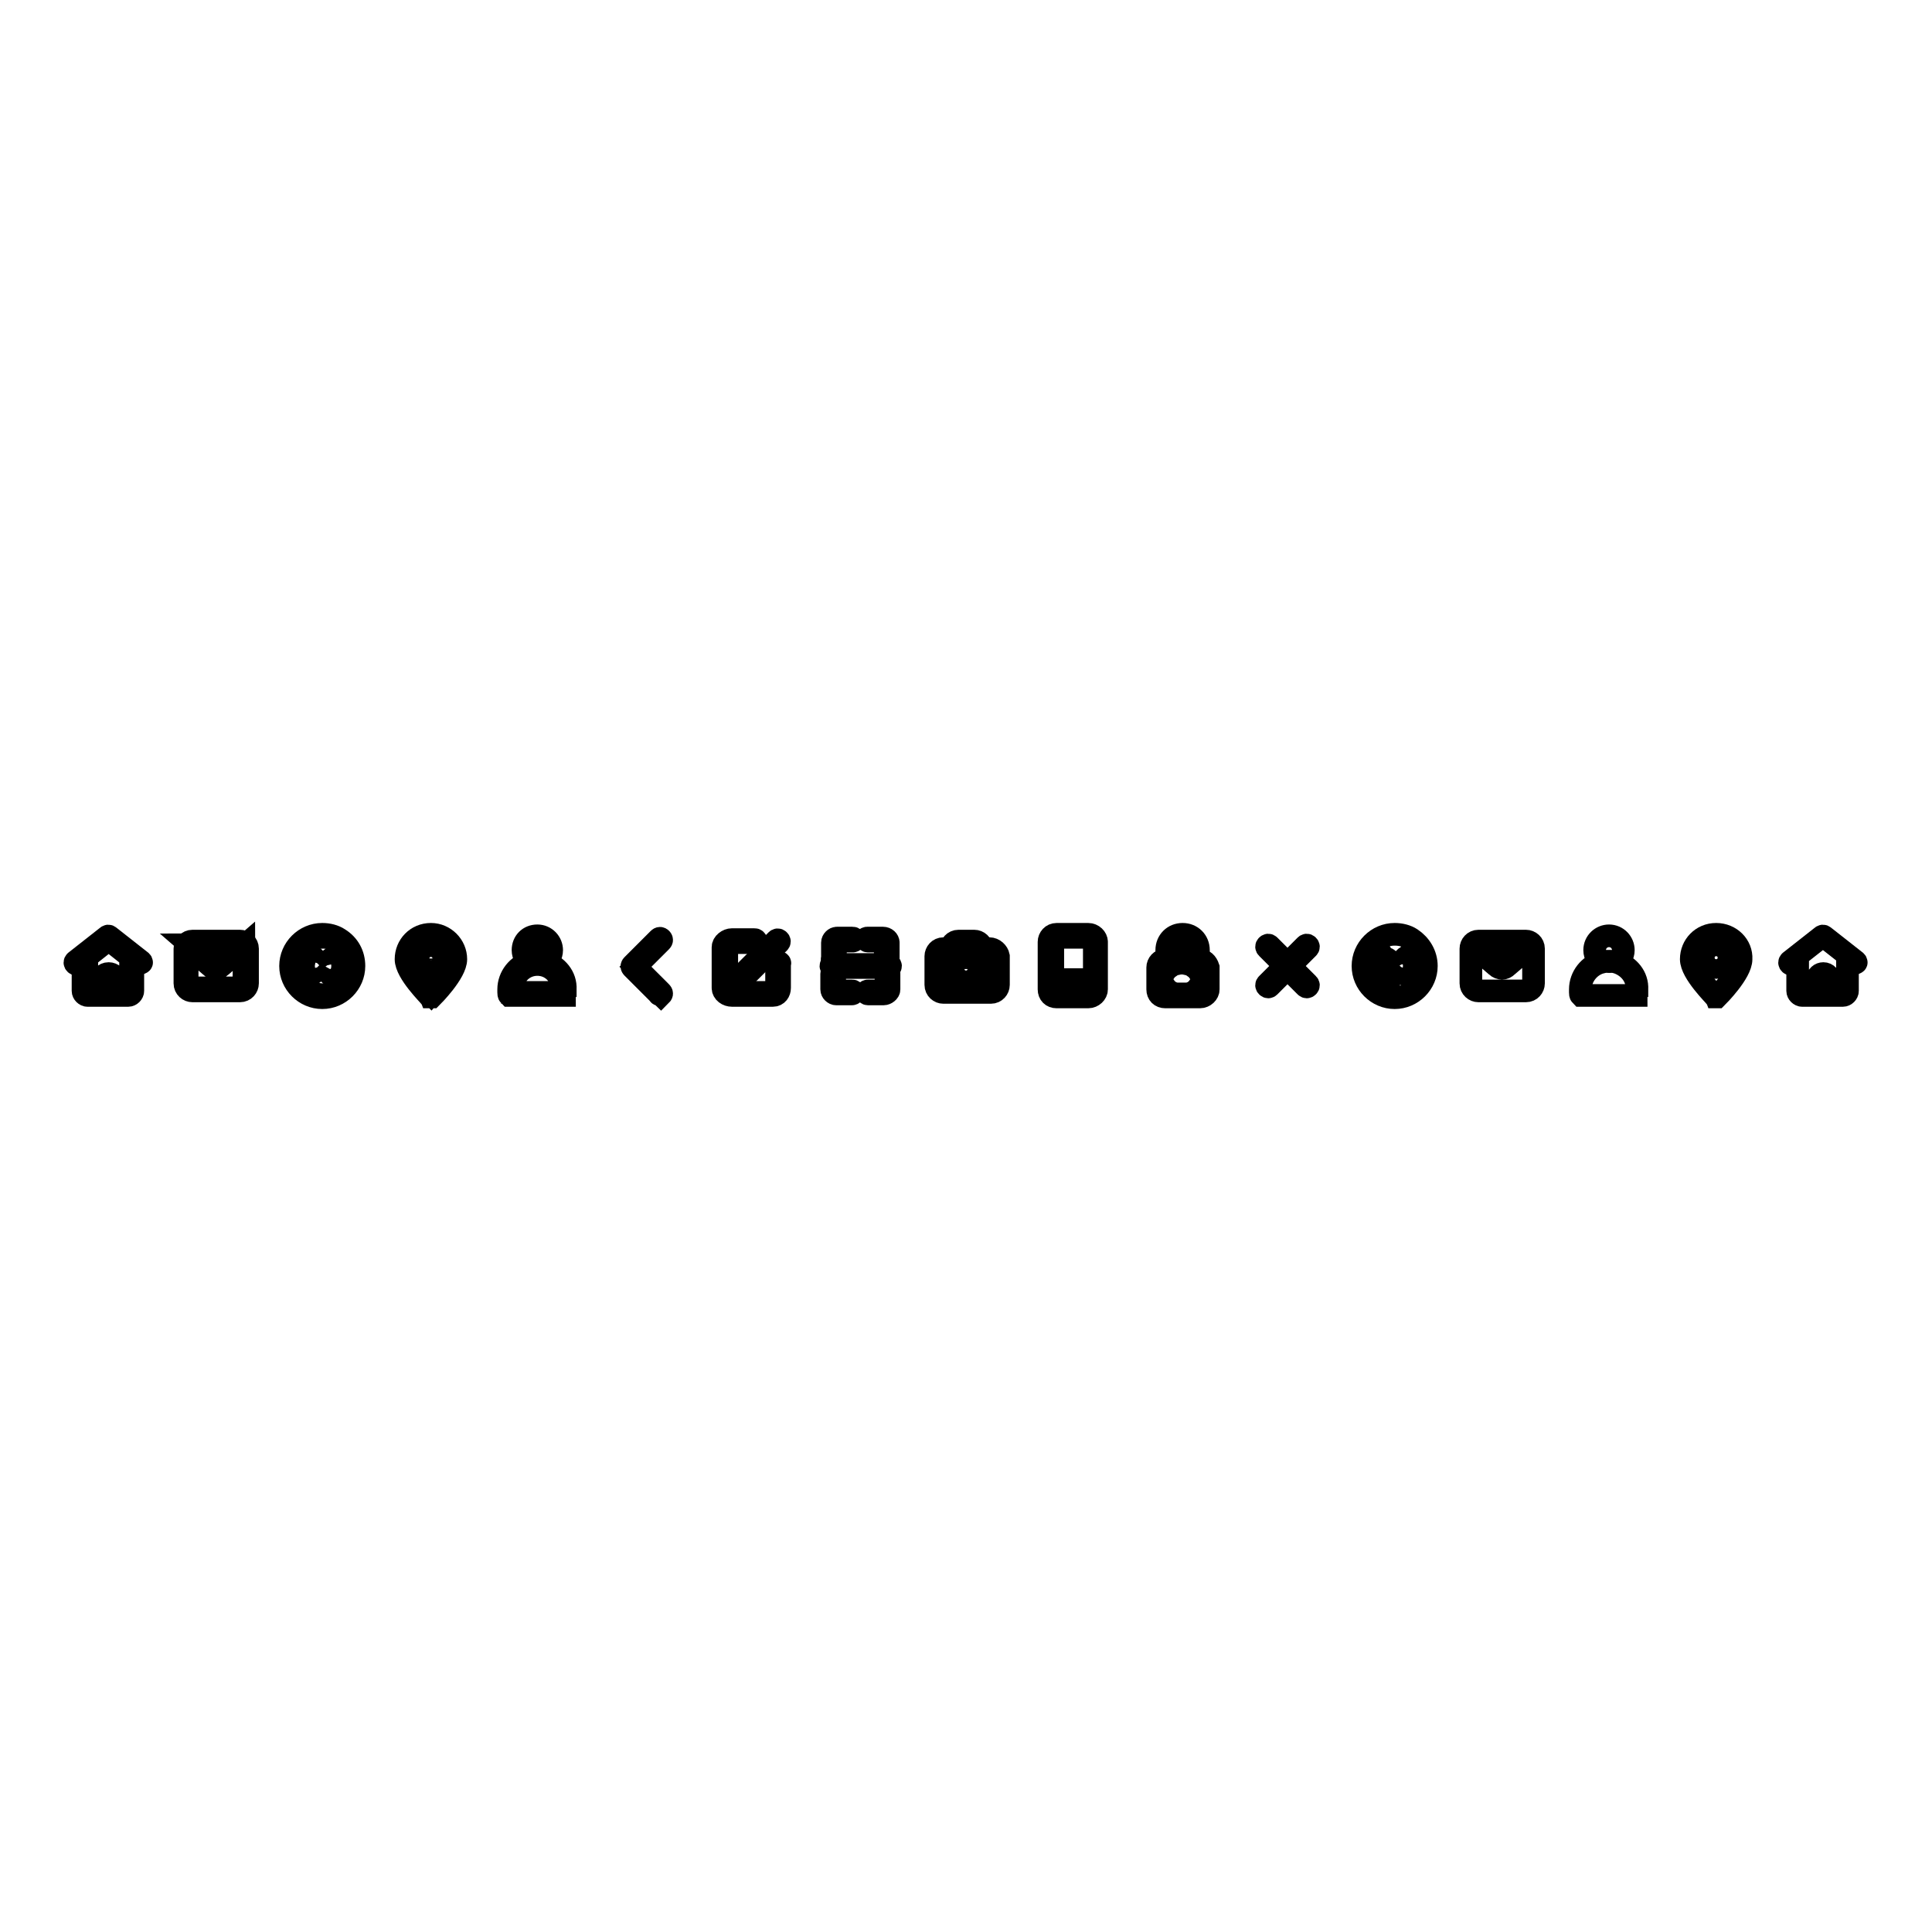 <?xml version="1.0" encoding="utf-8"?>
<!-- Svg Vector Icons : http://www.onlinewebfonts.com/icon -->
<!DOCTYPE svg PUBLIC "-//W3C//DTD SVG 1.1//EN" "http://www.w3.org/Graphics/SVG/1.1/DTD/svg11.dtd">
<svg version="1.1" xmlns="http://www.w3.org/2000/svg" xmlns:xlink="http://www.w3.org/1999/xlink" x="0px" y="0px" viewBox="0 0 256 256" enable-background="new 0 0 256 256" xml:space="preserve">
<g><g><path stroke-width="3" fill-opacity="0" stroke="#000000"  d="M18.7,127.4l-4.2-3.3c-0.1-0.1-0.2-0.1-0.3,0l-4.2,3.3c-0.1,0.1-0.1,0.2,0,0.3c0.1,0.1,0.2,0.1,0.3,0l0.7-0.6v4.2c0,0.3,0.3,0.6,0.6,0.6h5.4c0.3,0,0.6-0.3,0.6-0.6v-4.2l0.7,0.6c0,0,0.1,0,0.1,0c0.1,0,0.1,0,0.2-0.1C18.8,127.6,18.8,127.5,18.7,127.4z M13.7,131.5v-1.5c0-0.3,0.3-0.6,0.6-0.6c0.3,0,0.6,0.3,0.6,0.6v1.5H13.7z M17.3,131.3c0,0.1-0.1,0.2-0.2,0.2h-1.7v-1.5c0-0.6-0.5-1-1-1c-0.6,0-1,0.5-1,1v1.5h-1.7c-0.1,0-0.2-0.1-0.2-0.2v-4.5l2.9-2.3l2.9,2.3V131.3L17.3,131.3z"/><path stroke-width="3" fill-opacity="0" stroke="#000000"  d="M32.8,125.7c0-0.6-0.5-1-1-1h-6.3c-0.6,0-1,0.5-1,1v4.6c0,0.6,0.5,1,1,1h6.3c0.6,0,1-0.5,1-1V125.7z M31.7,125.1c0.1,0,0.2,0,0.3,0.1l-3,2.6c-0.2,0.2-0.6,0.2-0.8,0l-3-2.6c0.1,0,0.2-0.1,0.3-0.1H31.7z M32.3,130.3c0,0.3-0.3,0.6-0.6,0.6h-6.3c-0.3,0-0.6-0.3-0.6-0.6v-4.6c0-0.1,0-0.2,0.1-0.3l0,0l3,2.6c0.2,0.2,0.4,0.3,0.7,0.3c0.2,0,0.5-0.1,0.7-0.3l3-2.6l0,0c0,0.1,0.1,0.2,0.1,0.3L32.3,130.3L32.3,130.3z"/><path stroke-width="3" fill-opacity="0" stroke="#000000"  d="M44.9,124.4c-0.6-0.4-1.4-0.6-2.2-0.6c-2.3,0-4.2,1.9-4.2,4.2s1.9,4.2,4.2,4.2c2.3,0,4.2-1.9,4.2-4.2C46.9,126.5,46.2,125.2,44.9,124.4z M42.8,131.8c-2.1,0-3.8-1.7-3.8-3.8s1.7-3.8,3.8-3.8c0.7,0,1.4,0.2,2,0.6c1.1,0.7,1.8,1.9,1.8,3.2C46.5,130.1,44.9,131.8,42.8,131.8z"/><path stroke-width="3" fill-opacity="0" stroke="#000000"  d="M42.4,128c0,0.2,0.2,0.4,0.4,0.4c0.2,0,0.4-0.2,0.4-0.4s-0.2-0.4-0.4-0.4C42.6,127.6,42.4,127.8,42.4,128z"/><path stroke-width="3" fill-opacity="0" stroke="#000000"  d="M41.4,128c0-0.3,0.1-0.6,0.2-0.8c0-0.1,0-0.2,0-0.3l0,0c-0.1-0.1-0.2-0.1-0.3,0c-0.2,0.3-0.3,0.6-0.3,1c0,0.4,0.1,0.7,0.3,1c0.1,0.1,0.2,0.1,0.3,0l0,0c0.1-0.1,0.1-0.2,0-0.3C41.5,128.6,41.4,128.3,41.4,128z"/><path stroke-width="3" fill-opacity="0" stroke="#000000"  d="M43.9,127L43.9,127c-0.1,0.1-0.1,0.2,0,0.3c0.1,0.2,0.2,0.5,0.2,0.8c0,0.3-0.1,0.6-0.3,0.8c0,0.1,0,0.2,0,0.3c0.1,0.1,0.2,0.1,0.3,0c0.2-0.3,0.3-0.7,0.3-1.1c0-0.4-0.1-0.7-0.3-1C44.2,126.9,44,126.9,43.9,127z"/><path stroke-width="3" fill-opacity="0" stroke="#000000"  d="M40.2,128c0-0.6,0.2-1.2,0.5-1.6c0.1-0.1,0-0.2,0-0.3l0,0c-0.1-0.1-0.2-0.1-0.3,0c-0.4,0.5-0.6,1.2-0.6,1.8c0,0.7,0.3,1.4,0.7,1.9c0.1,0.1,0.2,0.1,0.3,0l0,0c0.1-0.1,0.1-0.2,0-0.3C40.4,129.2,40.2,128.6,40.2,128z"/><path stroke-width="3" fill-opacity="0" stroke="#000000"  d="M45.2,126.1c-0.1-0.1-0.2-0.1-0.3,0l0,0c-0.1,0.1-0.1,0.2,0,0.3c0.3,0.4,0.6,1,0.6,1.6c0,0.6-0.2,1.2-0.6,1.6c-0.1,0.1-0.1,0.2,0,0.3l0,0c0.1,0.1,0.2,0.1,0.3,0c0.4-0.5,0.7-1.2,0.7-1.9C45.8,127.3,45.6,126.7,45.2,126.1z"/><path stroke-width="3" fill-opacity="0" stroke="#000000"  d="M57.1,125.7c-0.7,0-1.3,0.6-1.3,1.3c0,0.7,0.6,1.3,1.3,1.3c0.7,0,1.3-0.6,1.3-1.3C58.3,126.3,57.8,125.7,57.1,125.7z M57.1,127.8c-0.5,0-0.8-0.4-0.8-0.8s0.4-0.8,0.8-0.8s0.8,0.4,0.8,0.8C57.9,127.4,57.5,127.8,57.1,127.8z"/><path stroke-width="3" fill-opacity="0" stroke="#000000"  d="M57.1,123.8c-1.9,0-3.3,1.5-3.3,3.3c0,1.8,3.1,4.8,3.2,5c0,0,0.1,0,0.1,0s0.1,0,0.1,0c0.1-0.1,3.2-3.2,3.2-5C60.4,125.3,58.9,123.8,57.1,123.8z M57.1,131.7c-0.6-0.6-2.9-3.1-2.9-4.5c0-1.6,1.3-2.9,2.9-2.9s2.9,1.3,2.9,2.9C60,128.6,57.7,131,57.1,131.7z"/><path stroke-width="3" fill-opacity="0" stroke="#000000"  d="M72.2,127.5c0.5-0.3,0.9-0.9,0.9-1.6c0-1-0.8-1.9-1.9-1.9s-1.9,0.8-1.9,1.9c0,0.7,0.4,1.3,0.9,1.6c-1.6,0.4-2.8,1.9-2.8,3.6c0,0.1,0,0.3,0,0.4c0,0.1,0,0.3,0.1,0.4h7.3c0-0.1,0-0.3,0.1-0.4c0-0.1,0-0.3,0-0.4C75,129.4,73.8,128,72.2,127.5z M69.7,125.9c0-0.8,0.7-1.5,1.5-1.5c0.8,0,1.5,0.6,1.5,1.5s-0.7,1.5-1.5,1.5S69.7,126.7,69.7,125.9z M74.5,131.5C74.5,131.5,74.5,131.5,74.5,131.5l-6.6,0c0,0,0,0,0,0c0-0.1,0-0.2,0-0.4c0-1.9,1.5-3.3,3.3-3.3c1.9,0,3.3,1.5,3.3,3.3C74.5,131.3,74.5,131.4,74.5,131.5z"/><path stroke-width="3" fill-opacity="0" stroke="#000000"  d="M87.4,131.8c0,0-0.1,0-0.1-0.1l-3.5-3.5c-0.1-0.1-0.1-0.2,0-0.3l3.5-3.5c0.1-0.1,0.2-0.1,0.3,0c0.1,0.1,0.1,0.2,0,0.3l-3.4,3.4l3.4,3.4c0.1,0.1,0.1,0.2,0,0.3C87.5,131.7,87.4,131.8,87.4,131.8z"/><path stroke-width="3" fill-opacity="0" stroke="#000000"  d="M103.1,127.5c-0.1,0-0.2,0.1-0.2,0.2v3.2c0,0.3-0.2,0.6-0.5,0.6H97c-0.3,0-0.7-0.3-0.7-0.6v-5.4c0-0.3,0.4-0.6,0.7-0.6h3c0.1,0,0.2-0.1,0.2-0.2c0-0.1-0.1-0.2-0.2-0.2h-3c-0.6,0-1.2,0.5-1.2,1v5.4c0,0.6,0.6,1,1.2,1h5.4c0.6,0,0.9-0.5,0.9-1v-3.2C103.4,127.6,103.3,127.5,103.1,127.5z"/><path stroke-width="3" fill-opacity="0" stroke="#000000"  d="M97.9,129.9c0.1,0.1,0.2,0.1,0.3,0l5-5c0.1-0.1,0.1-0.2,0-0.3c-0.1-0.1-0.2-0.1-0.3,0l-5,5C97.9,129.7,97.9,129.8,97.9,129.9z"/><path stroke-width="3" fill-opacity="0" stroke="#000000"  d="M117.6,128.8c-0.1,0-0.2,0.1-0.2,0.2v2.1c0,0.1-0.1,0.2-0.2,0.2H115c-0.1,0-0.2,0.1-0.2,0.2c0,0.1,0.1,0.2,0.2,0.2h2.1c0.3,0,0.7-0.3,0.7-0.6V129C117.8,128.9,117.7,128.8,117.6,128.8z"/><path stroke-width="3" fill-opacity="0" stroke="#000000"  d="M115,124.7h2.1c0.1,0,0.2,0.1,0.2,0.2v2.1c0,0.1,0.1,0.2,0.2,0.2c0.1,0,0.2-0.1,0.2-0.2v-2.1c0-0.3-0.3-0.6-0.7-0.6h-2.1c-0.1,0-0.2,0.1-0.2,0.2C114.8,124.6,114.9,124.7,115,124.7z"/><path stroke-width="3" fill-opacity="0" stroke="#000000"  d="M110.5,127.2c0.1,0,0.2-0.1,0.2-0.2v-2.1c0-0.1,0.1-0.2,0.2-0.2h2.1c0.1,0,0.2-0.1,0.2-0.2c0-0.1-0.1-0.2-0.2-0.2h-2.1c-0.3,0-0.6,0.3-0.6,0.6v2.1C110.2,127.1,110.3,127.2,110.5,127.2z"/><path stroke-width="3" fill-opacity="0" stroke="#000000"  d="M112.9,131.3h-2.1c-0.1,0-0.2-0.1-0.2-0.2V129c0-0.1-0.1-0.2-0.2-0.2c-0.1,0-0.2,0.1-0.2,0.2v2.1c0,0.3,0.3,0.6,0.6,0.6h2.1c0.1,0,0.2-0.1,0.2-0.2S113.1,131.3,112.9,131.3z"/><path stroke-width="3" fill-opacity="0" stroke="#000000"  d="M117.8,127.8h-7.5c-0.1,0-0.2,0.1-0.2,0.2s0.1,0.2,0.2,0.2h7.5c0.1,0,0.2-0.1,0.2-0.2S117.9,127.8,117.8,127.8z"/><path stroke-width="3" fill-opacity="0" stroke="#000000"  d="M131.1,125.7h-1c0-0.6-0.5-1-1-1H127c-0.6,0-1,0.5-1,1h-1c-0.6,0-1,0.5-1,1v3.8c0,0.6,0.5,1,1,1h6.3c0.6,0,1-0.5,1-1v-3.8C132.2,126.2,131.7,125.7,131.1,125.7z M131.7,130.5c0,0.3-0.3,0.6-0.6,0.6h-6.3c-0.3,0-0.6-0.3-0.6-0.6v-3.8c0-0.3,0.3-0.6,0.6-0.6h1.5v-0.4c0-0.3,0.3-0.6,0.6-0.6h2.1c0.3,0,0.6,0.3,0.6,0.6v0.4h1.5c0.3,0,0.6,0.3,0.6,0.6L131.7,130.5L131.7,130.5z"/><path stroke-width="3" fill-opacity="0" stroke="#000000"  d="M128,126.7c-0.9,0-1.7,0.7-1.7,1.7c0,0.9,0.7,1.7,1.7,1.7c0.9,0,1.7-0.7,1.7-1.7C129.7,127.5,128.9,126.7,128,126.7z M128,129.7c-0.7,0-1.3-0.6-1.3-1.3c0-0.7,0.6-1.3,1.3-1.3c0.7,0,1.3,0.6,1.3,1.3C129.2,129.1,128.7,129.7,128,129.7z"/><path stroke-width="3" fill-opacity="0" stroke="#000000"  d="M125.4,127.3c0,0.2,0.1,0.3,0.3,0.3c0.2,0,0.3-0.1,0.3-0.3s-0.1-0.3-0.3-0.3C125.6,127,125.4,127.1,125.4,127.3z"/><path stroke-width="3" fill-opacity="0" stroke="#000000"  d="M144.2,123.8h-4.2c-0.6,0-1,0.5-1,1v6.3c0,0.6,0.4,1,1,1h4.2c0.6,0,1.1-0.5,1.1-1v-1.7l0,0v-4.6C145.3,124.3,144.8,123.8,144.2,123.8z M140.1,124.2h4.2c0.3,0,0.7,0.3,0.7,0.6v4.6l0,0v0.4h-5.5l0,0v-5C139.5,124.5,139.7,124.2,140.1,124.2z M144.2,131.8h-4.2c-0.3,0-0.6-0.3-0.6-0.6v-0.8l0,0h5.5v0.8C144.9,131.5,144.6,131.8,144.2,131.8z"/><path stroke-width="3" fill-opacity="0" stroke="#000000"  d="M141.8,131.1c0,0.2,0.1,0.3,0.3,0.3s0.3-0.1,0.3-0.3s-0.1-0.3-0.3-0.3S141.8,130.9,141.8,131.1z"/><path stroke-width="3" fill-opacity="0" stroke="#000000"  d="M158.9,127.2h-3.9v-1.3c0-0.9,0.7-1.7,1.7-1.7s1.7,0.7,1.7,1.7v0.2c0,0.1,0.1,0.2,0.2,0.2c0.1,0,0.2-0.1,0.2-0.2v-0.2c0-1.2-0.9-2.1-2.1-2.1c-1.2,0-2.1,0.9-2.1,2.1v1.3h-0.2c-0.6,0-1,0.5-1,1v2.9c0,0.6,0.4,1,1,1h4.6c0.6,0,1.1-0.5,1.1-1v-2.9C159.9,127.6,159.5,127.2,158.9,127.2z M159.5,131.1c0,0.3-0.3,0.6-0.7,0.6h-4.6c-0.3,0-0.6-0.3-0.6-0.6v-2.9c0-0.3,0.3-0.6,0.6-0.6h0.5l0,0h3.8l0,0h0.3c0.3,0,0.7,0.3,0.7,0.6L159.5,131.1L159.5,131.1z"/><path stroke-width="3" fill-opacity="0" stroke="#000000"  d="M156.6,128.9c-0.1,0-0.2,0.1-0.2,0.2v1.3c0,0.1,0.1,0.2,0.2,0.2s0.2-0.1,0.2-0.2v-1.3C156.8,129,156.7,128.9,156.6,128.9z"/><path stroke-width="3" fill-opacity="0" stroke="#000000"  d="M170.9,128l2.4-2.4c0.1-0.1,0.1-0.2,0-0.3c-0.1-0.1-0.2-0.1-0.3,0l-2.4,2.4l-2.4-2.4c-0.1-0.1-0.2-0.1-0.3,0c-0.1,0.1-0.1,0.2,0,0.3l2.4,2.4l-2.4,2.4c-0.1,0.1-0.1,0.2,0,0.3c0.1,0.1,0.2,0.1,0.3,0l2.4-2.4l2.4,2.4c0.1,0.1,0.2,0.1,0.3,0c0.1-0.1,0.1-0.2,0-0.3L170.9,128z"/><path stroke-width="3" fill-opacity="0" stroke="#000000"  d="M187,124.4c-0.6-0.4-1.4-0.6-2.2-0.6c-2.3,0-4.2,1.9-4.2,4.2s1.9,4.2,4.2,4.2s4.2-1.9,4.2-4.2C189,126.5,188.2,125.2,187,124.4z M183,129.9L183,129.9c-0.1,0.1-0.2,0.1-0.3,0c-0.4-0.5-0.7-1.2-0.7-1.9c0-0.7,0.2-1.3,0.6-1.8c0.1-0.1,0.2-0.1,0.3,0l0,0c0.1,0.1,0.1,0.2,0,0.3c-0.3,0.4-0.5,1-0.5,1.6c0,0.6,0.2,1.2,0.6,1.6C183,129.7,183,129.8,183,129.9z M183.9,129.1L183.9,129.1c-0.1,0.1-0.2,0.1-0.3,0c-0.2-0.3-0.3-0.6-0.3-1c0-0.4,0.1-0.7,0.3-1c0.1-0.1,0.2-0.1,0.3,0l0,0c0.1,0.1,0.1,0.2,0,0.3c-0.1,0.2-0.2,0.5-0.2,0.8c0,0.3,0.1,0.6,0.3,0.8C184,128.9,183.9,129,183.9,129.1z M184.8,128.4c-0.2,0-0.4-0.2-0.4-0.4s0.2-0.4,0.4-0.4s0.4,0.2,0.4,0.4S185,128.4,184.8,128.4z M186.4,129.1c-0.1,0.1-0.2,0.1-0.3,0s-0.1-0.2,0-0.3c0.2-0.2,0.3-0.5,0.3-0.8c0-0.3-0.1-0.6-0.2-0.8c0-0.1,0-0.2,0-0.3l0,0c0.1-0.1,0.2-0.1,0.3,0c0.2,0.3,0.3,0.6,0.3,1C186.8,128.4,186.7,128.7,186.4,129.1z M187.4,129.9c-0.1,0.1-0.2,0.1-0.3,0l0,0c-0.1-0.1-0.1-0.2,0-0.3c0.4-0.5,0.6-1,0.6-1.6c0-0.6-0.2-1.2-0.6-1.6c-0.1-0.1,0-0.2,0-0.3l0,0c0.1-0.1,0.2-0.1,0.3,0c0.4,0.5,0.6,1.2,0.6,1.9C188.1,128.7,187.8,129.4,187.4,129.9z"/><path stroke-width="3" fill-opacity="0" stroke="#000000"  d="M203.2,125.7c0-0.6-0.5-1-1-1h-6.3c-0.6,0-1,0.5-1,1v4.6c0,0.6,0.5,1,1,1h6.3c0.6,0,1-0.5,1-1V125.7z M202.5,125.6l-2.8,2.4c-0.2,0.2-0.4,0.3-0.7,0.3c-0.2,0-0.5-0.1-0.7-0.3l-2.8-2.4c-0.1-0.1-0.1-0.2,0-0.3c0.1-0.1,0.2-0.1,0.3,0l2.8,2.4c0.2,0.2,0.6,0.2,0.8,0l2.8-2.4c0.1-0.1,0.2-0.1,0.3,0C202.6,125.4,202.6,125.6,202.5,125.6z"/><path stroke-width="3" fill-opacity="0" stroke="#000000"  d="M211.8,125.9c0,0.8,0.7,1.5,1.5,1.5c0.8,0,1.5-0.7,1.5-1.5"/><path stroke-width="3" fill-opacity="0" stroke="#000000"  d="M214.2,127.5c0.5-0.3,0.9-0.9,0.9-1.6c0-1-0.8-1.9-1.9-1.9c-1,0-1.9,0.8-1.9,1.9c0,0.7,0.4,1.3,0.9,1.6c-1.6,0.4-2.8,1.9-2.8,3.6c0,0.1,0,0.3,0,0.4c0,0.1,0,0.3,0.1,0.4h7.3c0-0.1,0-0.3,0.1-0.4c0-0.1,0-0.3,0-0.4C217,129.4,215.8,128,214.2,127.5z M214.7,125.9c0,0.8-0.7,1.5-1.5,1.5c-0.8,0-1.5-0.7-1.5-1.5"/><path stroke-width="3" fill-opacity="0" stroke="#000000"  d="M227.4,123.8c-1.9,0-3.3,1.5-3.3,3.3c0,1.8,3.1,4.8,3.2,5c0,0,0.1,0,0.1,0c0,0,0.1,0,0.1,0c0.1-0.1,3.2-3.2,3.2-5C230.8,125.3,229.3,123.8,227.4,123.8z M227.4,128.2c-0.7,0-1.3-0.6-1.3-1.3c0-0.7,0.6-1.3,1.3-1.3c0.7,0,1.3,0.6,1.3,1.3C228.7,127.6,228.1,128.2,227.4,128.2z"/><path stroke-width="3" fill-opacity="0" stroke="#000000"  d="M227.4,126.1c-0.5,0-0.8,0.4-0.8,0.8c0,0.5,0.4,0.8,0.8,0.8c0.5,0,0.8-0.4,0.8-0.8C228.2,126.5,227.9,126.1,227.4,126.1z"/><path stroke-width="3" fill-opacity="0" stroke="#000000"  d="M245.9,127.4l-4.2-3.3c-0.1-0.1-0.2-0.1-0.3,0l-4.2,3.3c-0.1,0.1-0.1,0.2,0,0.3c0.1,0.1,0.2,0.1,0.3,0l0.7-0.6v4.2c0,0.3,0.3,0.6,0.6,0.6h5.4c0.3,0,0.6-0.3,0.6-0.6v-4.2l0.7,0.6c0,0,0.1,0,0.1,0c0.1,0,0.1,0,0.2-0.1C246,127.6,246,127.5,245.9,127.4z M242.5,131.5h-1.7v-1.7c0-0.5,0.4-0.8,0.8-0.8c0.5,0,0.8,0.4,0.8,0.8L242.5,131.5L242.5,131.5z"/></g></g>
</svg>